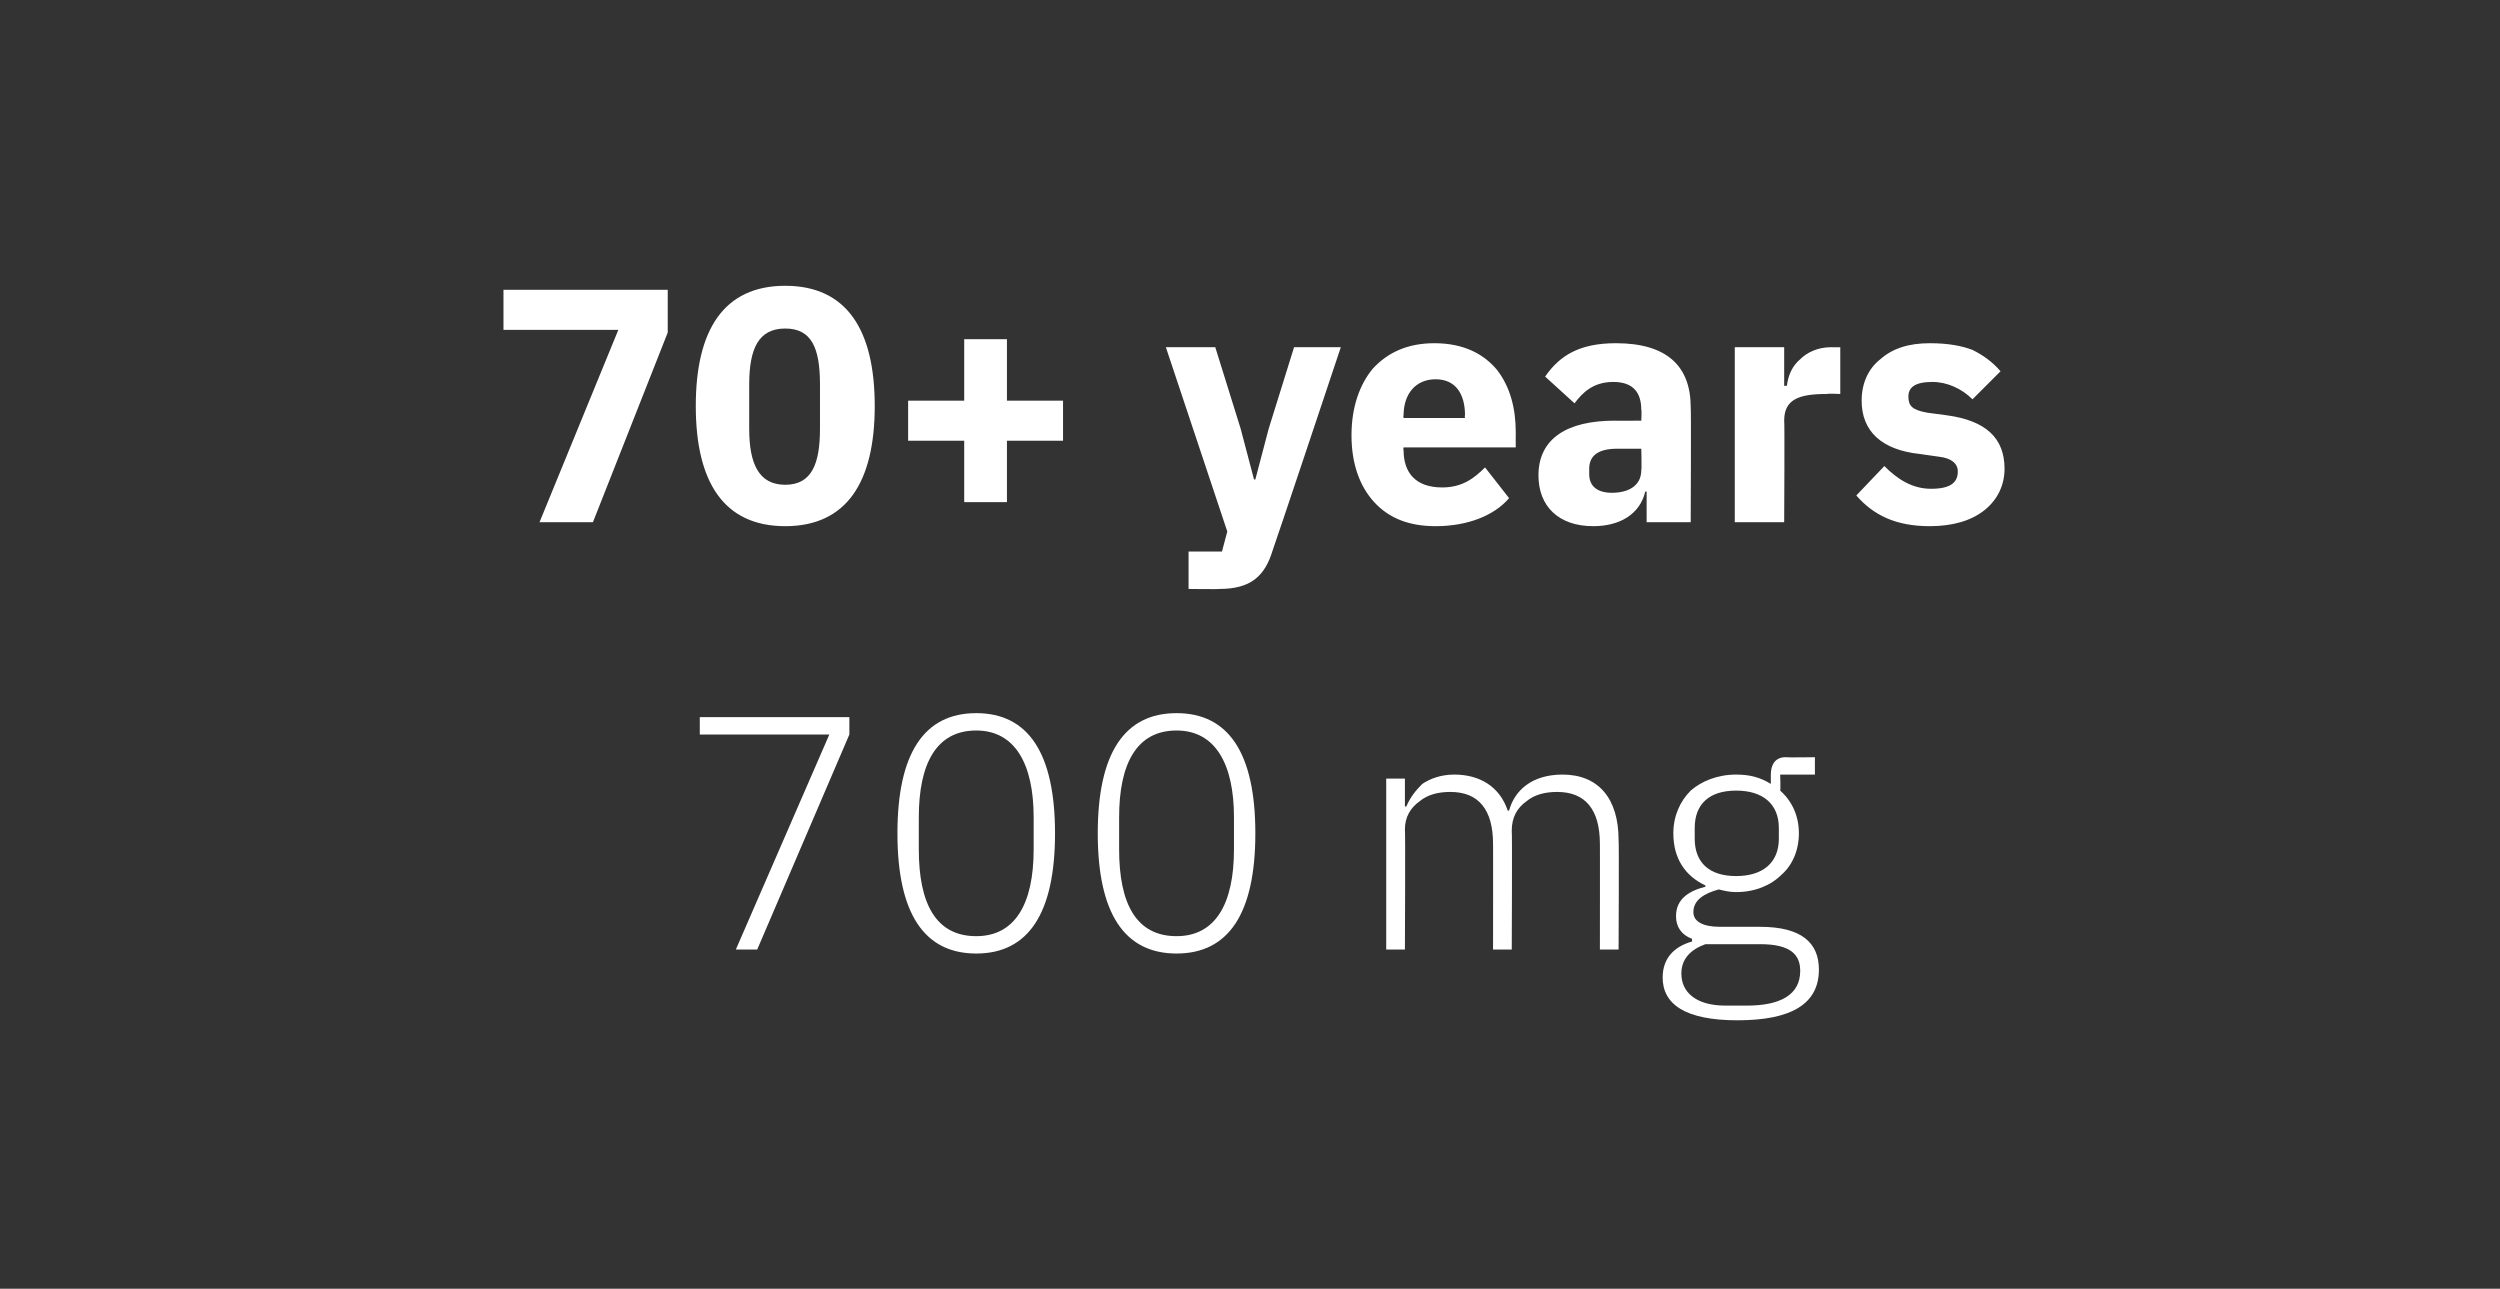 <?xml version="1.0" standalone="no"?><!DOCTYPE svg PUBLIC "-//W3C//DTD SVG 1.1//EN" "http://www.w3.org/Graphics/SVG/1.1/DTD/svg11.dtd"><svg xmlns="http://www.w3.org/2000/svg" version="1.1" width="187.2px" height="96.5px" viewBox="0 -1 187.2 96.5" style="top:-1px"><rect x="0" y="-1" width="187.2" height="96.5" fill="#333333" stroke="none"/>  <desc>70+ years 700 mg</desc>  <defs/>  <g id="Polygon160691">    <path d="M 52.4 52.7 L 63.6 52.7 L 63.6 54 L 56.7 70.1 L 55.1 70.1 L 62.1 54 L 52.4 54 L 52.4 52.7 Z M 79 61.4 C 79 55.4 77 52.4 73.1 52.4 C 69.2 52.4 67.2 55.4 67.2 61.4 C 67.2 67.4 69.2 70.4 73.1 70.4 C 77 70.4 79 67.4 79 61.4 Z M 68.8 62.6 C 68.8 62.6 68.8 60.2 68.8 60.2 C 68.8 56.2 70.1 53.7 73.1 53.7 C 76 53.7 77.4 56.2 77.4 60.2 C 77.4 60.2 77.4 62.6 77.4 62.6 C 77.4 66.7 76 69.1 73.1 69.1 C 70.1 69.1 68.8 66.7 68.8 62.6 Z M 94 61.4 C 94 55.4 92 52.4 88.1 52.4 C 84.2 52.4 82.2 55.4 82.2 61.4 C 82.2 67.4 84.2 70.4 88.1 70.4 C 92 70.4 94 67.4 94 61.4 Z M 83.8 62.6 C 83.8 62.6 83.8 60.2 83.8 60.2 C 83.8 56.2 85.1 53.7 88.1 53.7 C 91 53.7 92.4 56.2 92.4 60.2 C 92.4 60.2 92.4 62.6 92.4 62.6 C 92.4 66.7 91 69.1 88.1 69.1 C 85.1 69.1 83.8 66.7 83.8 62.6 Z M 105.2 70.1 C 105.2 70.1 105.24 61.13 105.2 61.1 C 105.2 60.2 105.6 59.5 106.3 59 C 106.9 58.5 107.7 58.3 108.6 58.3 C 110.7 58.3 111.8 59.6 111.8 62.2 C 111.81 62.16 111.8 70.1 111.8 70.1 L 113.2 70.1 C 113.2 70.1 113.24 61.16 113.2 61.2 C 113.2 60.2 113.6 59.5 114.3 59 C 114.9 58.5 115.7 58.3 116.6 58.3 C 118.7 58.3 119.8 59.6 119.8 62.2 C 119.81 62.16 119.8 70.1 119.8 70.1 L 121.2 70.1 C 121.2 70.1 121.24 61.91 121.2 61.9 C 121.2 58.8 119.7 57 117 57 C 114.7 57 113.4 58.2 113 59.7 C 113 59.7 112.9 59.7 112.9 59.7 C 112.3 57.9 110.8 57 108.9 57 C 107.9 57 107.1 57.3 106.5 57.7 C 106 58.2 105.6 58.7 105.3 59.4 C 105.31 59.36 105.2 59.4 105.2 59.4 L 105.2 57.3 L 103.8 57.3 L 103.8 70.1 L 105.2 70.1 Z M 131.8 68.4 C 131.8 68.4 128.8 68.4 128.8 68.4 C 127.5 68.4 126.8 68 126.8 67.3 C 126.8 66.4 127.6 65.9 128.7 65.6 C 129.1 65.7 129.5 65.8 130 65.8 C 131.4 65.8 132.6 65.3 133.4 64.5 C 134.2 63.8 134.7 62.7 134.7 61.4 C 134.7 60.1 134.2 59 133.3 58.2 C 133.34 58.21 133.3 57 133.3 57 L 135.9 57 L 135.9 55.7 C 135.9 55.7 133.74 55.73 133.7 55.7 C 132.9 55.7 132.6 56.3 132.6 57 C 132.6 57 132.6 57.7 132.6 57.7 C 131.8 57.2 131 57 130 57 C 128.6 57 127.4 57.5 126.6 58.2 C 125.8 59 125.3 60.1 125.3 61.4 C 125.3 63.3 126.2 64.6 127.7 65.3 C 127.7 65.3 127.7 65.4 127.7 65.4 C 126.5 65.7 125.5 66.3 125.5 67.6 C 125.5 68.4 125.9 69 126.7 69.3 C 126.7 69.3 126.7 69.5 126.7 69.5 C 125.3 69.9 124.5 70.8 124.5 72.2 C 124.5 74.2 126.2 75.4 130.1 75.4 C 134.1 75.4 136.2 74.2 136.2 71.6 C 136.2 69.6 134.9 68.4 131.8 68.4 Z M 130.8 74.3 C 130.8 74.3 129.2 74.3 129.2 74.3 C 127 74.3 125.9 73.3 125.9 71.9 C 125.9 70.8 126.6 70.1 127.7 69.7 C 127.7 69.7 131.8 69.7 131.8 69.7 C 134.1 69.7 134.8 70.5 134.8 71.7 C 134.8 73.5 133.3 74.3 130.8 74.3 Z M 126.9 61.8 C 126.9 61.8 126.9 61 126.9 61 C 126.9 59.2 128 58.2 130 58.2 C 132 58.2 133.2 59.2 133.2 61 C 133.2 61 133.2 61.8 133.2 61.8 C 133.2 63.6 132 64.6 130 64.6 C 128 64.6 126.9 63.6 126.9 61.8 Z " stroke="none" fill="#fff"/>  </g>  <g id="Polygon160690">    <path d="M 37.7 20.7 L 50 20.7 L 50 23.9 L 44.4 38.1 L 40.4 38.1 L 46.3 23.7 L 37.7 23.7 L 37.7 20.7 Z M 65.5 29.4 C 65.5 23.7 63.4 20.4 58.8 20.4 C 54.2 20.4 52.1 23.7 52.1 29.4 C 52.1 35.1 54.2 38.4 58.8 38.4 C 63.4 38.4 65.5 35.1 65.5 29.4 Z M 56.1 31.1 C 56.1 31.1 56.1 27.8 56.1 27.8 C 56.1 25.1 56.8 23.6 58.8 23.6 C 60.8 23.6 61.4 25.1 61.4 27.8 C 61.4 27.8 61.4 31.1 61.4 31.1 C 61.4 33.7 60.8 35.3 58.8 35.3 C 56.8 35.3 56.1 33.7 56.1 31.1 Z M 75.4 36.6 L 75.4 32 L 79.6 32 L 79.6 29 L 75.4 29 L 75.4 24.4 L 72.2 24.4 L 72.2 29 L 68 29 L 68 32 L 72.2 32 L 72.2 36.6 L 75.4 36.6 Z M 95 31.1 L 94 34.9 L 93.9 34.9 L 92.9 31.1 L 91 25 L 87.3 25 L 91.9 38.8 L 91.5 40.3 L 89 40.3 L 89 43.1 C 89 43.1 91.31 43.13 91.3 43.1 C 93.6 43.1 94.7 42.2 95.3 40.2 C 95.34 40.16 100.4 25 100.4 25 L 96.9 25 L 95 31.1 Z M 113 36.3 C 113 36.3 111.2 34 111.2 34 C 110.4 34.8 109.5 35.5 108 35.5 C 106 35.5 105.1 34.4 105.1 32.7 C 105.06 32.71 105.1 32.5 105.1 32.5 L 113.5 32.5 C 113.5 32.5 113.49 31.41 113.5 31.4 C 113.5 29.6 113.1 28 112.1 26.7 C 111.1 25.5 109.6 24.7 107.4 24.7 C 105.4 24.7 103.9 25.4 102.8 26.6 C 101.8 27.8 101.2 29.5 101.2 31.6 C 101.2 33.7 101.8 35.4 102.9 36.6 C 104 37.8 105.5 38.4 107.5 38.4 C 109.9 38.4 111.9 37.6 113 36.3 Z M 109.7 30.1 C 109.66 30.11 109.7 30.3 109.7 30.3 L 105.1 30.3 C 105.1 30.3 105.06 30.13 105.1 30.1 C 105.1 28.5 106 27.4 107.5 27.4 C 109 27.4 109.7 28.5 109.7 30.1 Z M 126.6 29.5 C 126.64 29.51 126.6 38.1 126.6 38.1 L 123.3 38.1 L 123.3 35.8 C 123.3 35.8 123.16 35.83 123.2 35.8 C 122.8 37.5 121.3 38.4 119.3 38.4 C 116.7 38.4 115.2 36.9 115.2 34.6 C 115.2 31.8 117.4 30.5 120.9 30.5 C 120.86 30.51 122.9 30.5 122.9 30.5 C 122.9 30.5 122.94 29.68 122.9 29.7 C 122.9 28.4 122.3 27.6 120.8 27.6 C 119.3 27.6 118.5 28.4 117.9 29.2 C 117.9 29.2 115.7 27.2 115.7 27.2 C 116.8 25.6 118.3 24.7 121 24.7 C 124.8 24.7 126.6 26.4 126.6 29.5 Z M 122.9 32.6 C 122.9 32.6 121.14 32.61 121.1 32.6 C 119.7 32.6 119 33.1 119 34.1 C 119 34.1 119 34.5 119 34.5 C 119 35.4 119.6 35.9 120.7 35.9 C 121.9 35.9 122.9 35.4 122.9 34.2 C 122.94 34.16 122.9 32.6 122.9 32.6 Z M 133.6 38.1 C 133.6 38.1 133.64 30.46 133.6 30.5 C 133.6 28.9 134.7 28.5 136.8 28.5 C 136.84 28.46 137.8 28.5 137.8 28.5 L 137.8 25 C 137.8 25 137.11 25.01 137.1 25 C 136.1 25 135.3 25.4 134.8 25.9 C 134.2 26.4 133.9 27.1 133.8 27.9 C 133.76 27.86 133.6 27.9 133.6 27.9 L 133.6 25 L 129.9 25 L 129.9 38.1 L 133.6 38.1 Z M 148.6 37.2 C 149.6 36.4 150.1 35.3 150.1 34.1 C 150.1 31.8 148.7 30.5 145.8 30.1 C 145.8 30.1 144.3 29.9 144.3 29.9 C 143.2 29.7 142.9 29.4 142.9 28.7 C 142.9 28 143.4 27.6 144.7 27.6 C 145.8 27.6 146.9 28.1 147.7 28.9 C 147.7 28.9 149.8 26.8 149.8 26.8 C 149.2 26.1 148.5 25.6 147.7 25.2 C 146.9 24.9 145.9 24.7 144.5 24.7 C 142.9 24.7 141.7 25.1 140.8 25.9 C 139.9 26.6 139.4 27.7 139.4 29 C 139.4 31.3 140.9 32.7 143.8 33 C 143.8 33 145.2 33.2 145.2 33.2 C 146.1 33.3 146.6 33.7 146.6 34.3 C 146.6 35.1 146.1 35.6 144.6 35.6 C 143.2 35.6 142.1 34.9 141.1 33.9 C 141.1 33.9 139 36.1 139 36.1 C 140.3 37.6 142 38.4 144.5 38.4 C 146.2 38.4 147.6 38 148.6 37.2 Z " stroke="none" fill="#fff"/>  </g></svg>